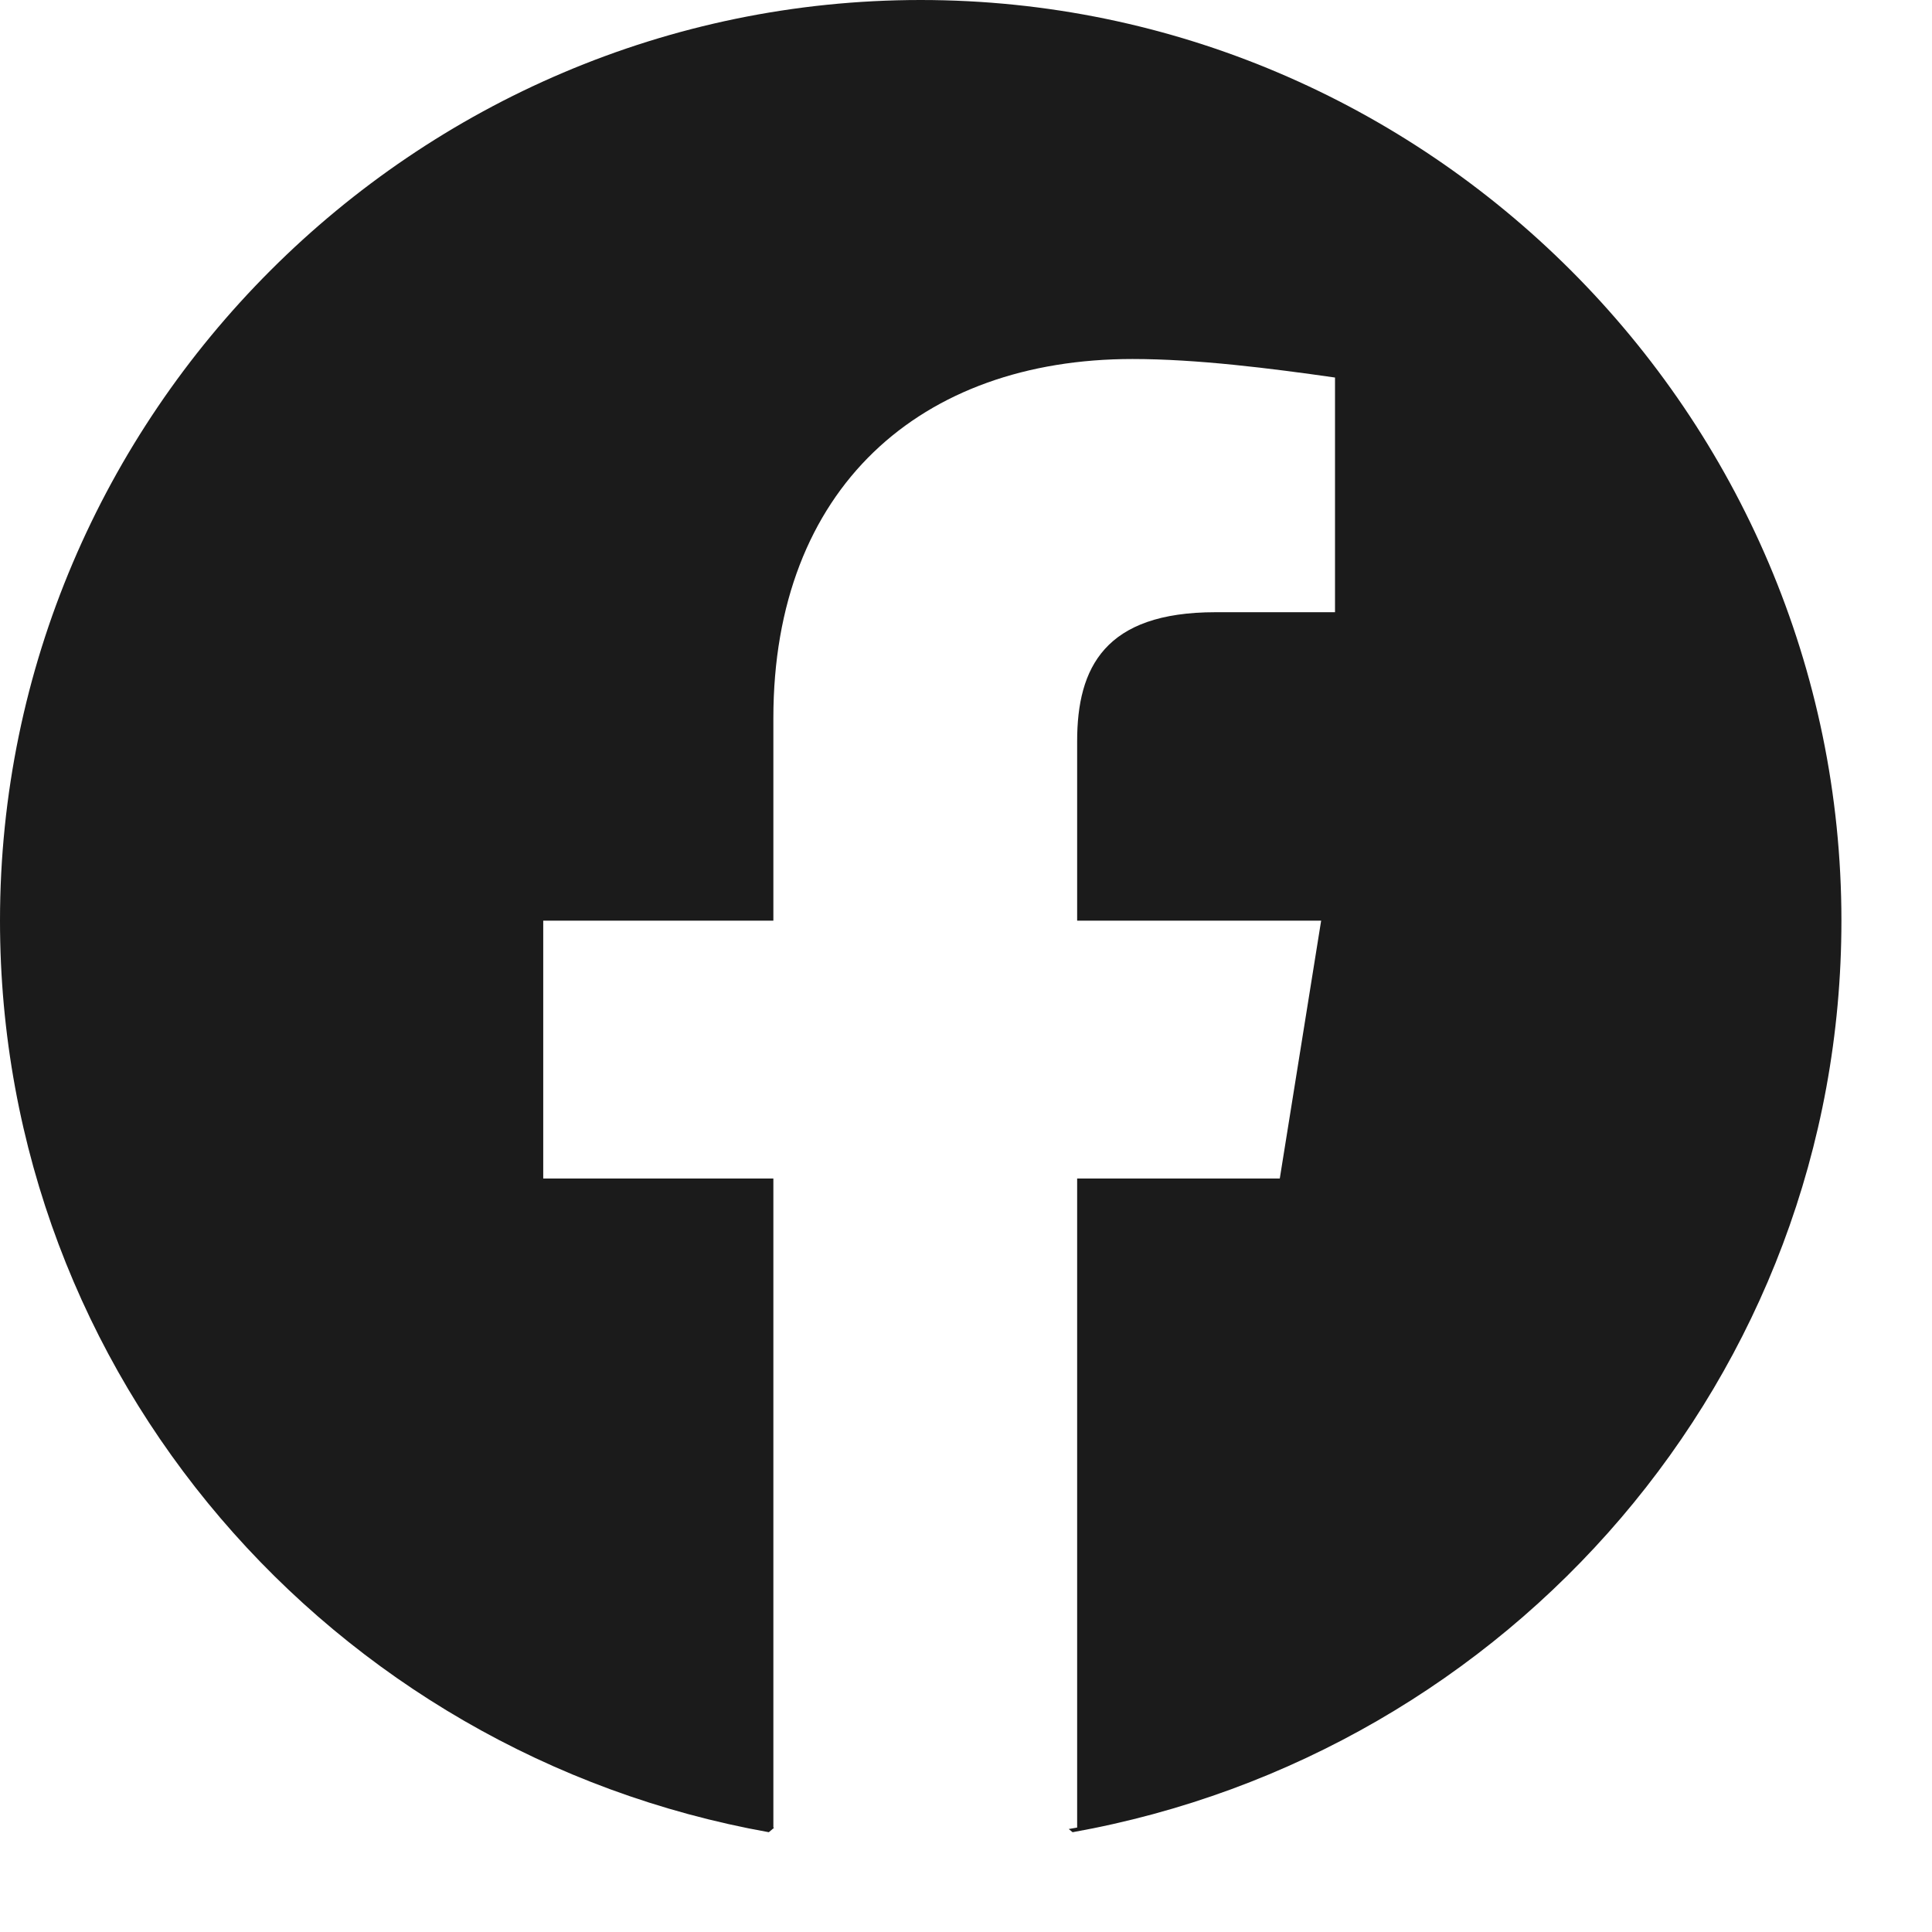 <?xml version="1.0" encoding="UTF-8"?> <svg xmlns="http://www.w3.org/2000/svg" width="17" height="17" viewBox="0 0 17 17" fill="none"><g clip-path="url(#clip0_58_1029)"><path d="M0 8.101C0 12.111 2.916 15.433 6.765 16.122L6.812 16.082C6.81 16.082 6.808 16.081 6.805 16.081V10.37H4.78V8.101H6.805V6.319C6.805 4.294 8.101 3.159 9.965 3.159C10.532 3.159 11.18 3.241 11.747 3.322V5.387H10.694C9.722 5.387 9.478 5.873 9.478 6.522V8.101H11.625L11.261 10.37H9.478V16.081C9.454 16.085 9.429 16.09 9.404 16.094L9.438 16.122C13.286 15.433 16.203 12.111 16.203 8.101C16.203 3.646 12.557 0 8.101 0C3.646 0 0 3.646 0 8.101Z" fill="#1B1B1B"></path></g><defs><clipPath id="clip0_58_1029"><rect width="16.203" height="16.203" fill="white"></rect></clipPath></defs></svg> 